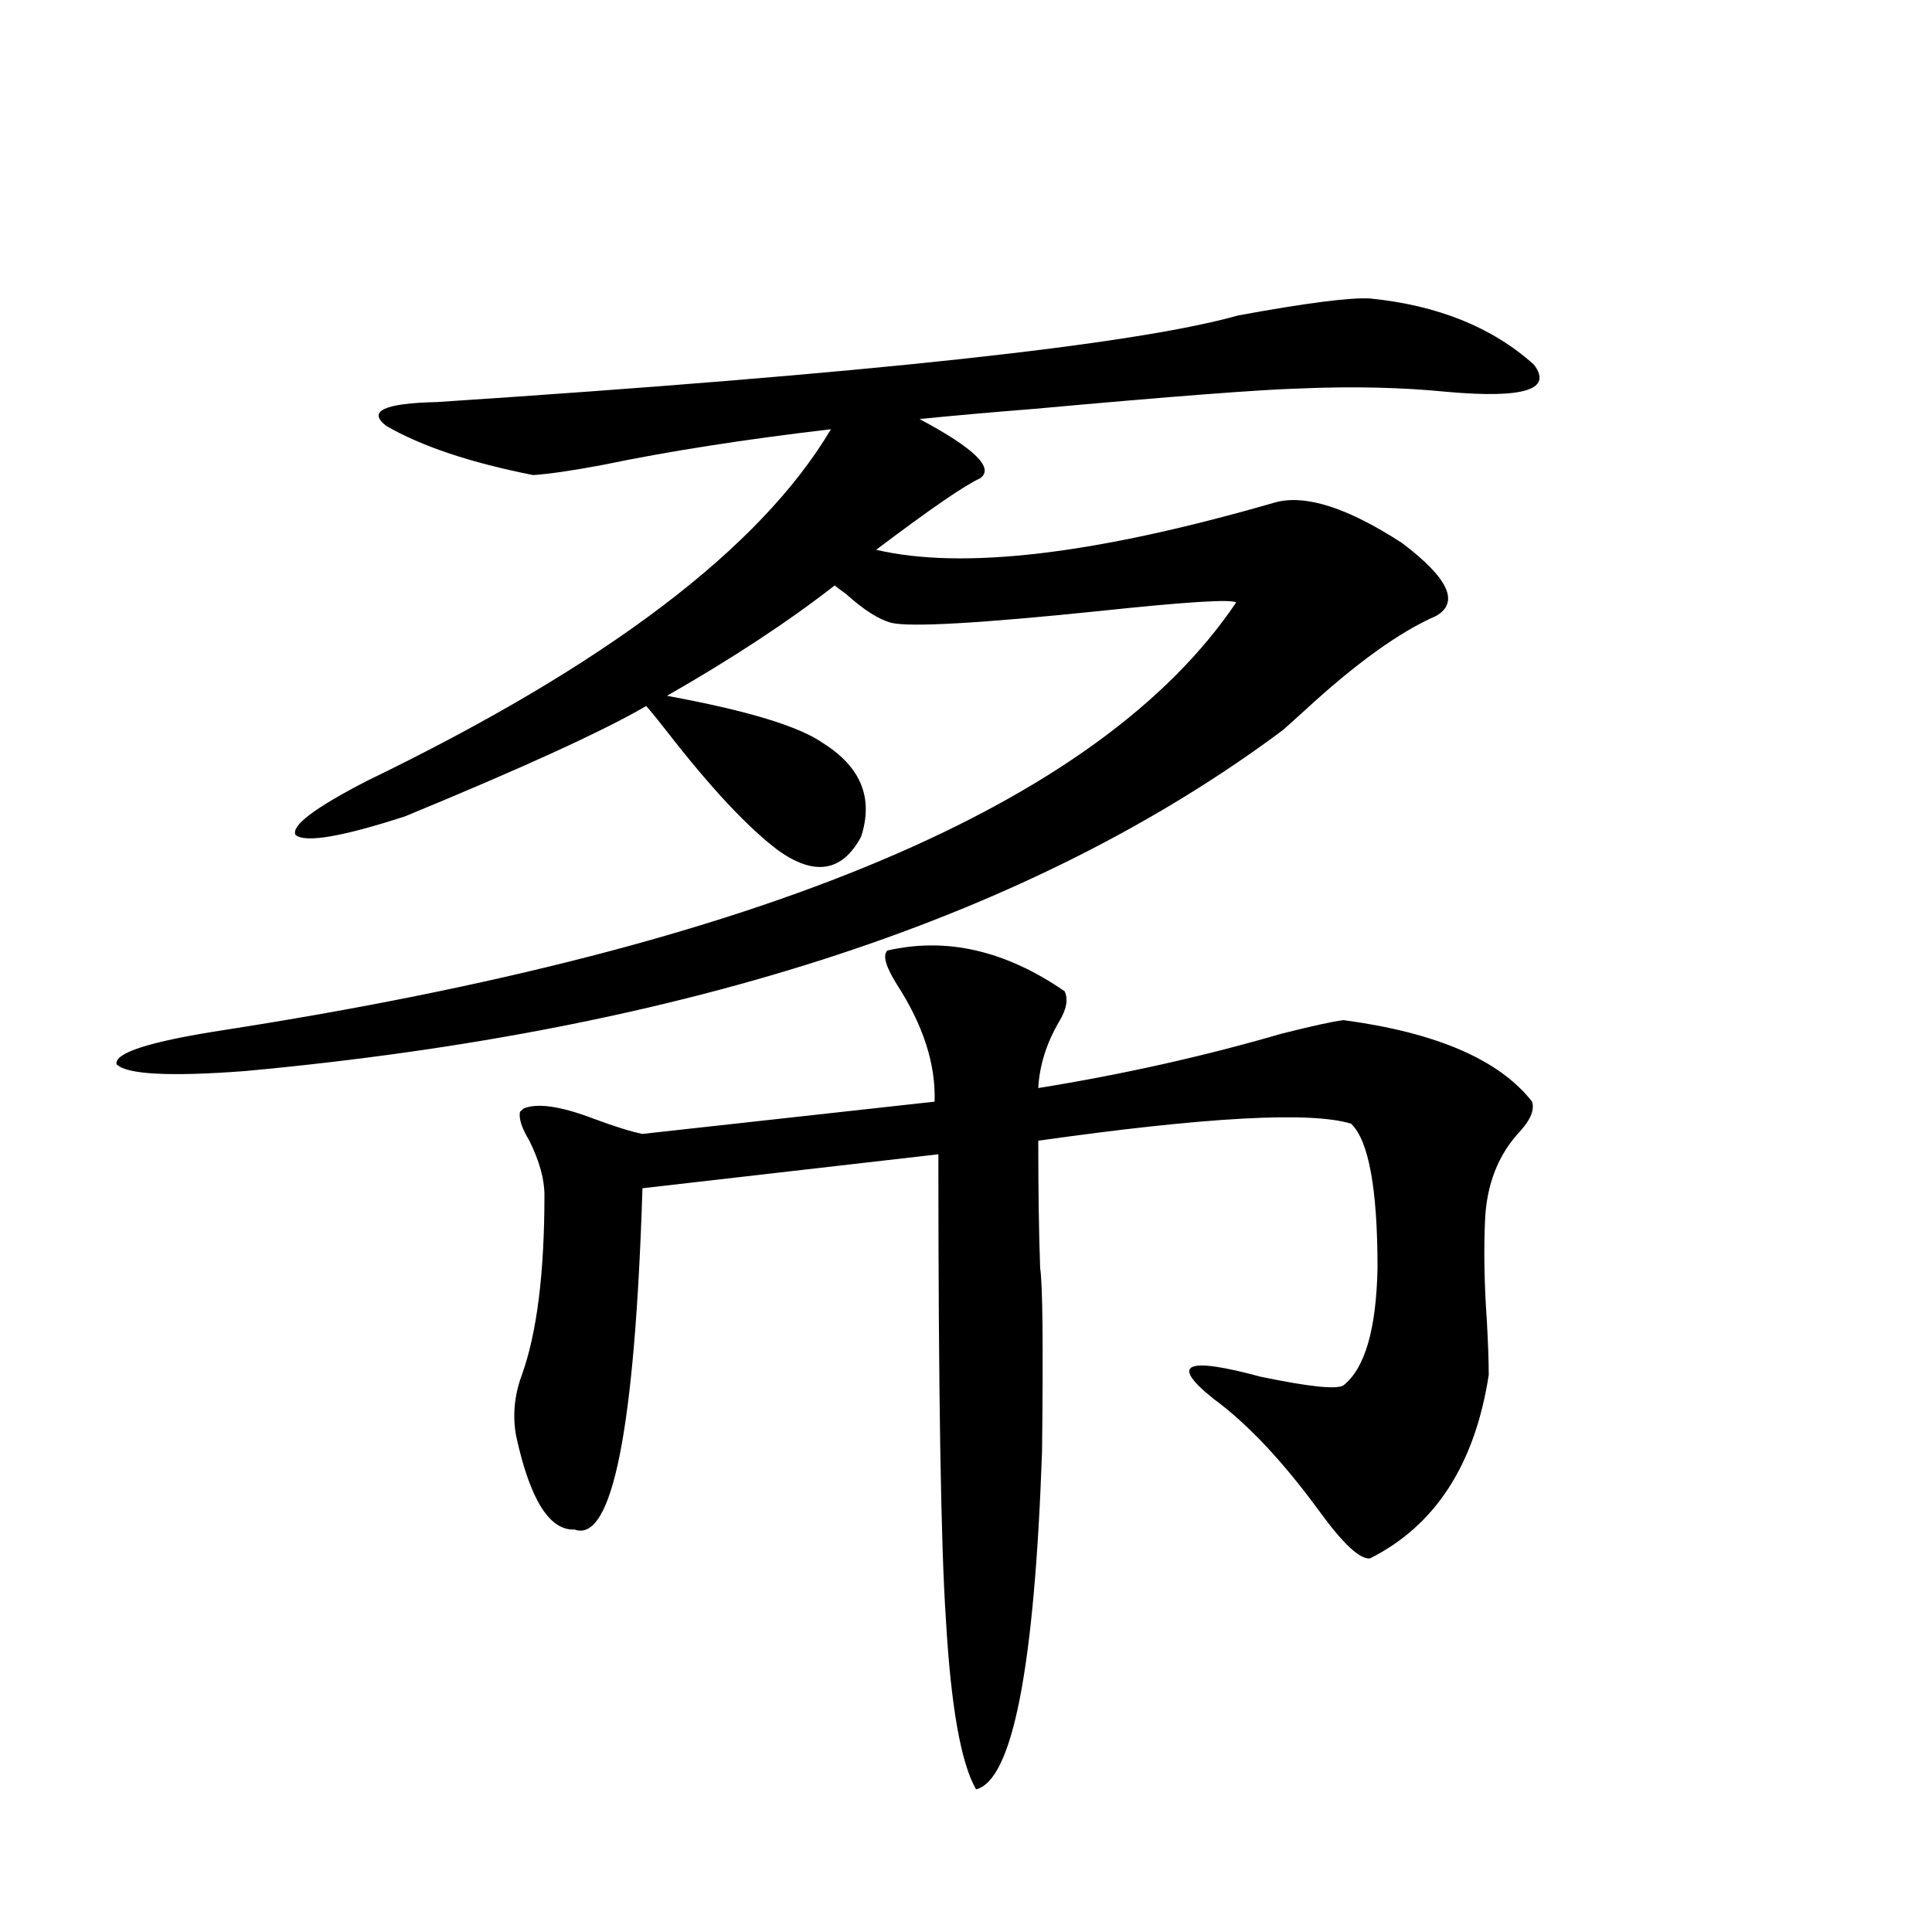 <?xml version="1.0" encoding="utf-8"?>
<!-- Generator: Adobe Illustrator 16.0.0, SVG Export Plug-In . SVG Version: 6.00 Build 0)  -->
<!DOCTYPE svg PUBLIC "-//W3C//DTD SVG 1.1//EN" "http://www.w3.org/Graphics/SVG/1.1/DTD/svg11.dtd">
<svg version="1.1" id="图层_1" xmlns="http://www.w3.org/2000/svg" xmlns:xlink="http://www.w3.org/1999/xlink" x="0px" y="0px"
	 width="1000px" height="1000px" viewBox="0 0 1000 1000" enable-background="new 0 0 1000 1000" xml:space="preserve">
<path d="M709.104,154.489c35.121,3.516,63.413,14.941,84.876,34.277c9.756,12.895-5.213,17.578-44.877,14.063
	c-23.414-2.334-48.779-2.925-76.096-1.758c-20.822,0.591-66.675,4.106-137.558,10.547c-22.118,1.758-41.95,3.516-59.511,5.273
	c28.612,15.244,39.023,25.488,31.219,30.762c-7.805,3.516-25.7,15.82-53.657,36.914c44.877,10.547,113.809,2.348,206.824-24.609
	c15.609-4.092,37.393,2.939,65.364,21.094c24.055,18.169,29.908,30.762,17.561,37.793c-18.871,8.212-41.63,24.609-68.291,49.219
	c-5.854,5.273-9.436,8.501-10.731,9.668c-129.433,96.68-308.62,155.566-537.548,176.66c-39.023,2.939-61.142,1.758-66.34-3.516
	c-1.311-5.85,16.905-11.714,54.633-17.578c279.658-43.355,454.623-117.183,524.865-221.484c-2.606-1.758-26.021-0.288-70.242,4.395
	c-62.438,6.455-98.534,8.501-108.29,6.152c-6.509-1.758-14.313-6.729-23.414-14.941c-3.262-2.334-5.213-3.804-5.854-4.395
	c-24.069,18.759-53.017,37.793-86.827,57.129c41.615,7.622,68.611,15.82,80.974,24.609c19.512,12.305,26.006,28.427,19.512,48.34
	c-9.756,18.169-24.069,20.517-42.926,7.031c-15.609-11.714-34.801-32.217-57.56-61.523c-4.558-5.85-8.14-10.245-10.731-13.184
	c-22.118,12.895-63.748,31.943-124.875,57.129c-32.529,10.547-51.386,13.774-56.584,9.668c-2.606-4.683,9.756-14.063,37.072-28.125
	c123.564-59.766,203.563-120.41,239.994-181.934c-44.877,5.273-84.235,11.426-118.046,18.457
	c-15.609,2.939-27.651,4.697-36.097,5.273c-32.529-6.441-57.895-14.941-76.096-25.488c-9.756-7.608-0.976-11.714,26.341-12.305
	c222.434-14.639,360.632-29.581,414.624-44.824C675.935,156.837,698.693,153.912,709.104,154.489z M271.066,573.727
	c7.149-2.925,19.177-1.167,36.097,5.273c11.052,4.106,19.512,6.743,25.365,7.91l151.216-16.699
	c0.641-19.336-5.854-39.551-19.512-60.645c-5.854-9.366-7.484-15.23-4.878-17.578c30.563-7.031,61.127,0,91.705,21.094
	c1.951,4.106,0.976,9.38-2.927,15.82c-6.509,11.137-10.091,22.563-10.731,34.277c43.566-7.031,85.517-16.397,125.851-28.125
	c16.25-4.092,26.981-6.441,32.194-7.031c48.124,6.455,80.639,20.517,97.559,42.188c1.296,4.106-0.655,9.091-5.854,14.941
	c-11.707,12.305-17.896,28.125-18.536,47.461c-0.655,15.244-0.335,32.231,0.976,50.977c0.641,11.728,0.976,21.094,0.976,28.125
	c-7.164,46.294-27.651,77.934-61.462,94.922c-5.213,0.591-13.993-7.608-26.341-24.609c-18.871-25.777-37.072-45.113-54.633-58.008
	c-22.773-18.155-14.634-21.973,24.39-11.426c25.365,5.273,39.664,6.743,42.926,4.395c11.052-8.789,16.905-29.004,17.561-60.645
	c0-41.006-4.558-65.918-13.658-74.707c-20.822-6.441-74.8-3.516-161.947,8.789c0,25.791,0.32,47.763,0.976,65.918
	c1.296,8.212,1.616,39.853,0.976,94.922c-3.902,111.909-15.289,170.206-34.146,174.902c-7.805-13.485-13.018-42.778-15.609-87.89
	c-2.606-38.081-3.902-118.35-3.902-240.82l-153.167,17.578c-3.902,124.805-15.609,183.691-35.121,176.66
	c-13.018,0.591-23.094-15.518-30.243-48.34c-1.951-10.547-0.976-21.094,2.927-31.641c7.805-21.67,11.707-52.734,11.707-93.164
	c0-8.198-2.606-17.578-7.805-28.125c-3.902-6.441-5.533-11.426-4.878-14.941L271.066,573.727z"/>
</svg>
